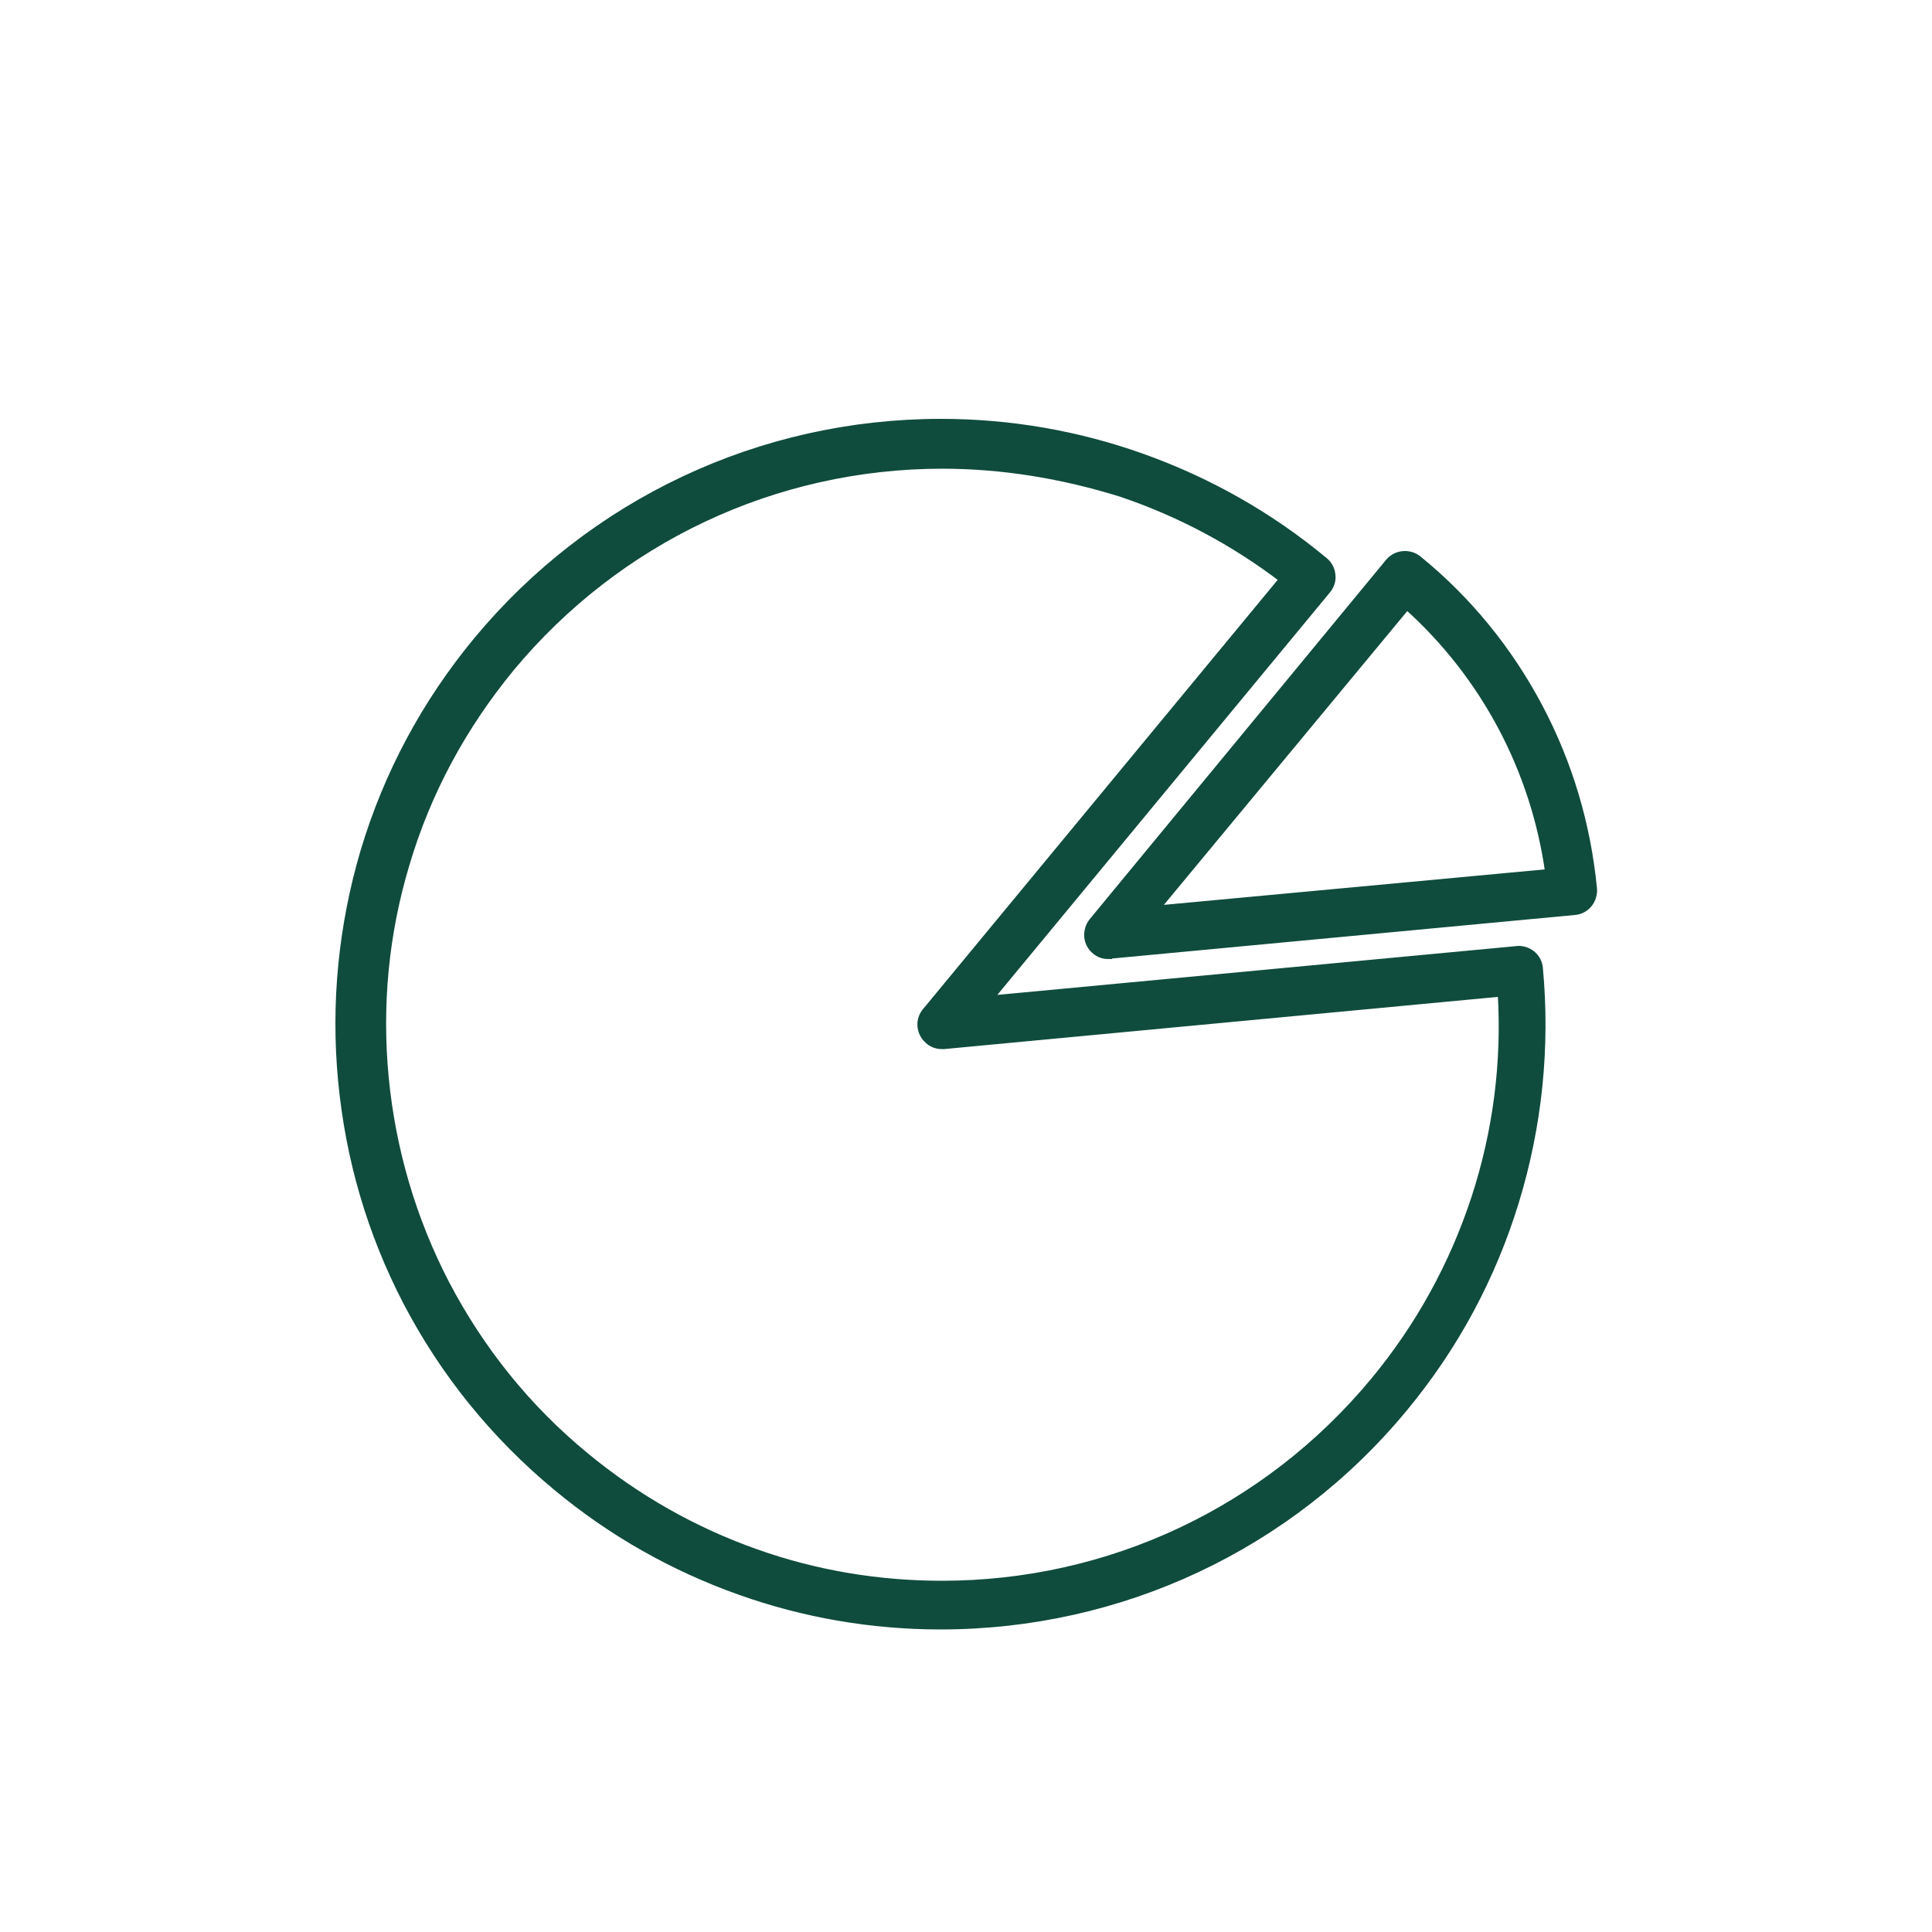 <?xml version="1.0" encoding="utf-8"?>
<!-- Generator: Adobe Illustrator 25.4.1, SVG Export Plug-In . SVG Version: 6.00 Build 0)  -->
<svg version="1.1" id="Layer_1" xmlns="http://www.w3.org/2000/svg" xmlns:xlink="http://www.w3.org/1999/xlink" x="0px" y="0px"
	 viewBox="0 0 500 500" style="enable-background:new 0 0 500 500;" xml:space="preserve">
<style type="text/css">
	.st0{clip-path:url(#SVGID_00000116211245278056375650000010241212662561771169_);}
	.st1{clip-path:url(#SVGID_00000021836877645680524870000001120992039709780100_);fill:#204B3D;}
	.st2{clip-path:url(#SVGID_00000103237581668665090440000010544934301565403291_);}
	.st3{clip-path:url(#SVGID_00000176747009918045291240000000255792404386029716_);fill:#204B3D;}
	.st4{clip-path:url(#SVGID_00000141415240273648241000000012228235667937800837_);}
	.st5{clip-path:url(#SVGID_00000070109650572393725360000014939272420026874524_);fill:#204B3D;}
	.st6{clip-path:url(#SVGID_00000170244925725372250850000003035275051759115189_);}
	.st7{clip-path:url(#SVGID_00000173865351310965319610000011606546062994917310_);fill:#204B3D;}
	.st8{fill:#0F4C3D;}
	.st9{fill:none;}
	.st10{clip-path:url(#SVGID_00000014608862718556816930000010449400254162740361_);fill:#0F4C3D;}
	.st11{clip-path:url(#SVGID_00000137840641938935178710000005307461241632276102_);}
	.st12{clip-path:url(#SVGID_00000056405284129870469750000000428685056398886285_);fill:#0F4C3D;}
	.st13{clip-path:url(#SVGID_00000168116316519621812680000010685080355823702423_);}
	.st14{clip-path:url(#SVGID_00000165207876696682311860000005617353446874934670_);fill:#0F4C3D;}
	.st15{clip-path:url(#SVGID_00000054252200380159833540000015870246172862040709_);}
	.st16{clip-path:url(#SVGID_00000163770972652601621320000002936150447071913398_);fill:#0F4C3D;}
	.st17{clip-path:url(#SVGID_00000152250910159148810220000014459659659797878205_);}
	.st18{clip-path:url(#SVGID_00000092433163411705359640000009527614279501908387_);fill:#0F4C3D;}
	.st19{clip-path:url(#SVGID_00000105404594959932022480000002702809628408968113_);}
	.st20{clip-path:url(#SVGID_00000150802877501440148150000003336008532499914391_);fill:#0F4C3D;}
	.st21{clip-path:url(#SVGID_00000160880203394530990850000013337056359037665980_);}
	.st22{clip-path:url(#SVGID_00000022554598622998923500000012628044919733454988_);fill:#0F4C3D;}
	.st23{clip-path:url(#SVGID_00000093153954913459820430000001028889649702319540_);}
	.st24{clip-path:url(#SVGID_00000117636729838294762800000011723353970568866481_);fill:#0F4C3D;}
	.st25{fill:#0F4C3D;stroke:#0F4C3D;stroke-width:2;stroke-miterlimit:10;}
</style>
<path class="st25" d="M243.4,420.7c-17.7,0-35.2-3-51.8-8.9c-17.2-6.1-33.2-15.1-47.4-26.9c-16.2-13.4-29.3-29.6-38.9-48
	c-9.3-17.9-14.9-37.1-16.8-57.2c-1.9-20.1,0.1-40.1,5.8-59.4c6-20,15.8-38.3,29.2-54.5c29.7-35.8,73.4-56.4,120-56.4
	c17.7,0,35.2,3,51.8,8.9c17.2,6.1,33.2,15.1,47.4,26.9c1.1,0.9,1.8,2.2,1.9,3.6c0.2,1.4-0.3,2.8-1.2,3.9l-87.6,106l137.2-12.9h0
	c2.8,0,5.1,2.1,5.3,4.8c1.9,20.4-0.2,40.8-6.2,60.4c-6,19.6-15.7,37.6-28.8,53.4C333.7,400.2,290,420.7,243.4,420.7L243.4,420.7z
	 M243.9,120.3c-43.4,0-84.1,19.2-111.8,52.6C119.7,188,110.5,205,105,223.6c-5.4,17.9-7.2,36.6-5.4,55.3
	c1.8,18.7,7.1,36.7,15.7,53.3c9,17.2,21.1,32.3,36.2,44.7c13.2,10.9,28,19.3,44.1,25c15.5,5.5,31.7,8.2,48.2,8.2
	c43.4,0,84.1-19.2,111.8-52.6c11.7-14.1,20.5-30.1,26.2-47.5c5.6-17.2,7.9-35.1,6.8-53.1l-144.3,13.6c-0.2,0-0.4,0-0.6,0
	c-1.3,0-2.6-0.5-3.5-1.4c-2.2-2-2.4-5.3-0.4-7.5l92.3-111.7c-12.7-9.7-26.8-17.2-41.9-22.3C275.1,122.9,259.6,120.3,243.9,120.3"/>
<path class="st25" d="M286.8,247.2c-1.2,0-2.4-0.4-3.3-1.2c-1.1-0.9-1.8-2.2-1.9-3.6c-0.1-1.4,0.3-2.8,1.2-3.9l76.7-93
	c1-1.2,2.5-1.9,4.1-1.9c1.2,0,2.4,0.4,3.4,1.2c12.9,10.5,23.4,23.4,31.2,38.1c7.8,14.7,12.5,30.6,14.1,47.1c0.1,1.4-0.3,2.8-1.2,3.9
	c-0.9,1.1-2.2,1.8-3.6,1.9l-120.1,11.3H286.8z M298.9,235.4l102-9.5c-3.7-26.7-16.7-51.2-36.8-69.2L298.9,235.4z"/>
</svg>
